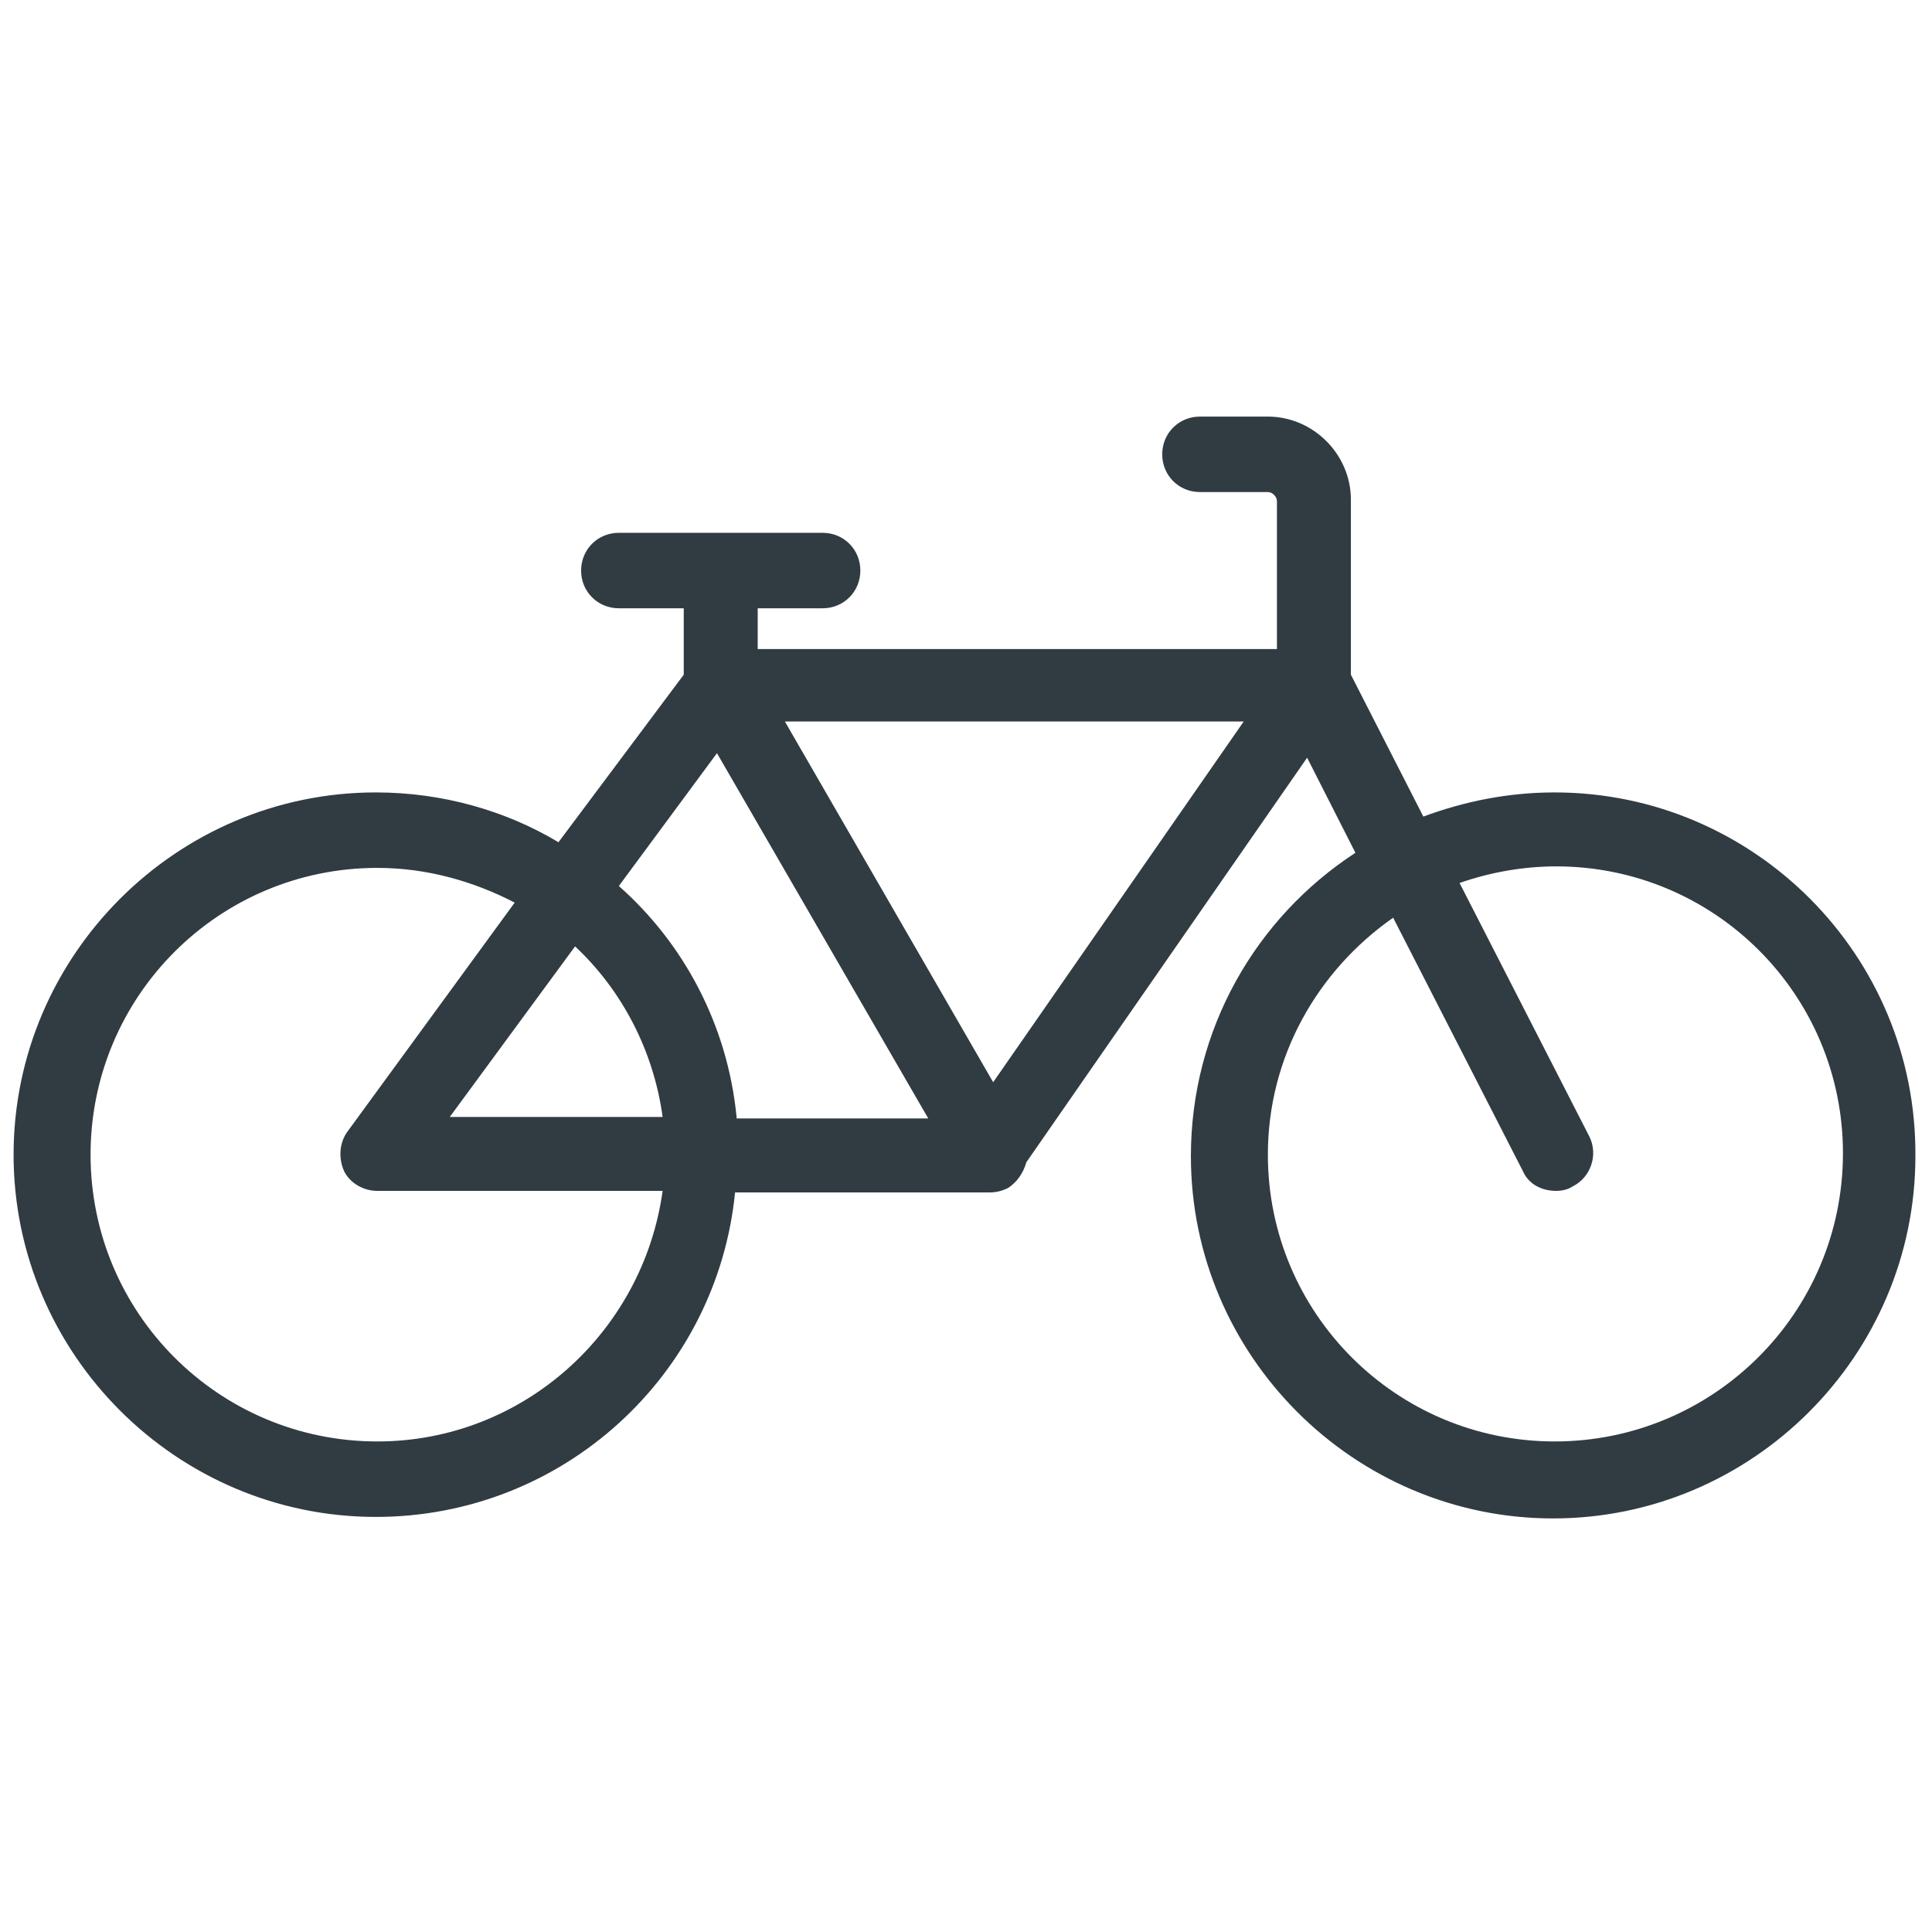 <svg xmlns="http://www.w3.org/2000/svg" enable-background="new 0 0 128 128" viewBox="0 0 128 128"><path fill="#313c42" d="M103,52.5c-3.1,0-6,0.6-8.7,1.6l-4.8-9.4V33.1c0-3-2.5-5.5-5.5-5.5h-4.5c-1.4,0-2.5,1.1-2.5,2.5  c0,1.4,1.1,2.5,2.5,2.5H84c0.3,0,0.6,0.3,0.6,0.6v9.8H50.2v-2.7h4.3c1.4,0,2.5-1.1,2.5-2.5c0-1.4-1.1-2.5-2.5-2.5H41  c-1.4,0-2.5,1.1-2.5,2.5c0,1.4,1.1,2.5,2.5,2.5h4.3v4.4L37,55.8c-3.5-2.1-7.7-3.3-12.1-3.3c-13.2,0-24,10.8-24,24  c0,13.2,10.8,24,24,24c12.4,0,22.6-9.4,23.8-21.5h16.7c0,0,0.1,0,0.1,0c0,0,0.1,0,0.1,0c0.4,0,0.8-0.1,1.2-0.3c0.6-0.4,1-1,1.2-1.7  l18.6-26.8l3.2,6.3c-6.6,4.3-10.9,11.7-10.9,20.1c0,13.2,10.8,24,24,24c13.2,0,24-10.8,24-24C127,63.3,116.2,52.5,103,52.5z   M25,95.5c-10.5,0-19-8.5-19-19c0-10.5,8.5-19,19-19c3.3,0,6.4,0.9,9.1,2.3L23,75c-0.5,0.7-0.6,1.7-0.2,2.6c0.4,0.8,1.3,1.3,2.2,1.3  h18.9C42.6,88.3,34.6,95.5,25,95.5z M29.8,74l8.3-11.3c3.1,2.9,5.2,6.9,5.8,11.3H29.8z M48.8,74c-0.6-6.1-3.5-11.5-7.8-15.3l6.5-8.8  l14,24.2H48.8z M65.8,71.7L52,47.8h30.4L65.8,71.7z M103,95.5c-10.5,0-19-8.5-19-19c0-6.5,3.3-12.2,8.3-15.7l8.6,16.8  c0.4,0.9,1.3,1.3,2.2,1.3c0.4,0,0.8-0.1,1.1-0.3c1.2-0.6,1.7-2.1,1.1-3.3l-8.6-16.8c2-0.7,4.2-1.1,6.4-1.1c10.5,0,19,8.5,19,19  C122.1,87,113.5,95.5,103,95.5z"/></svg>